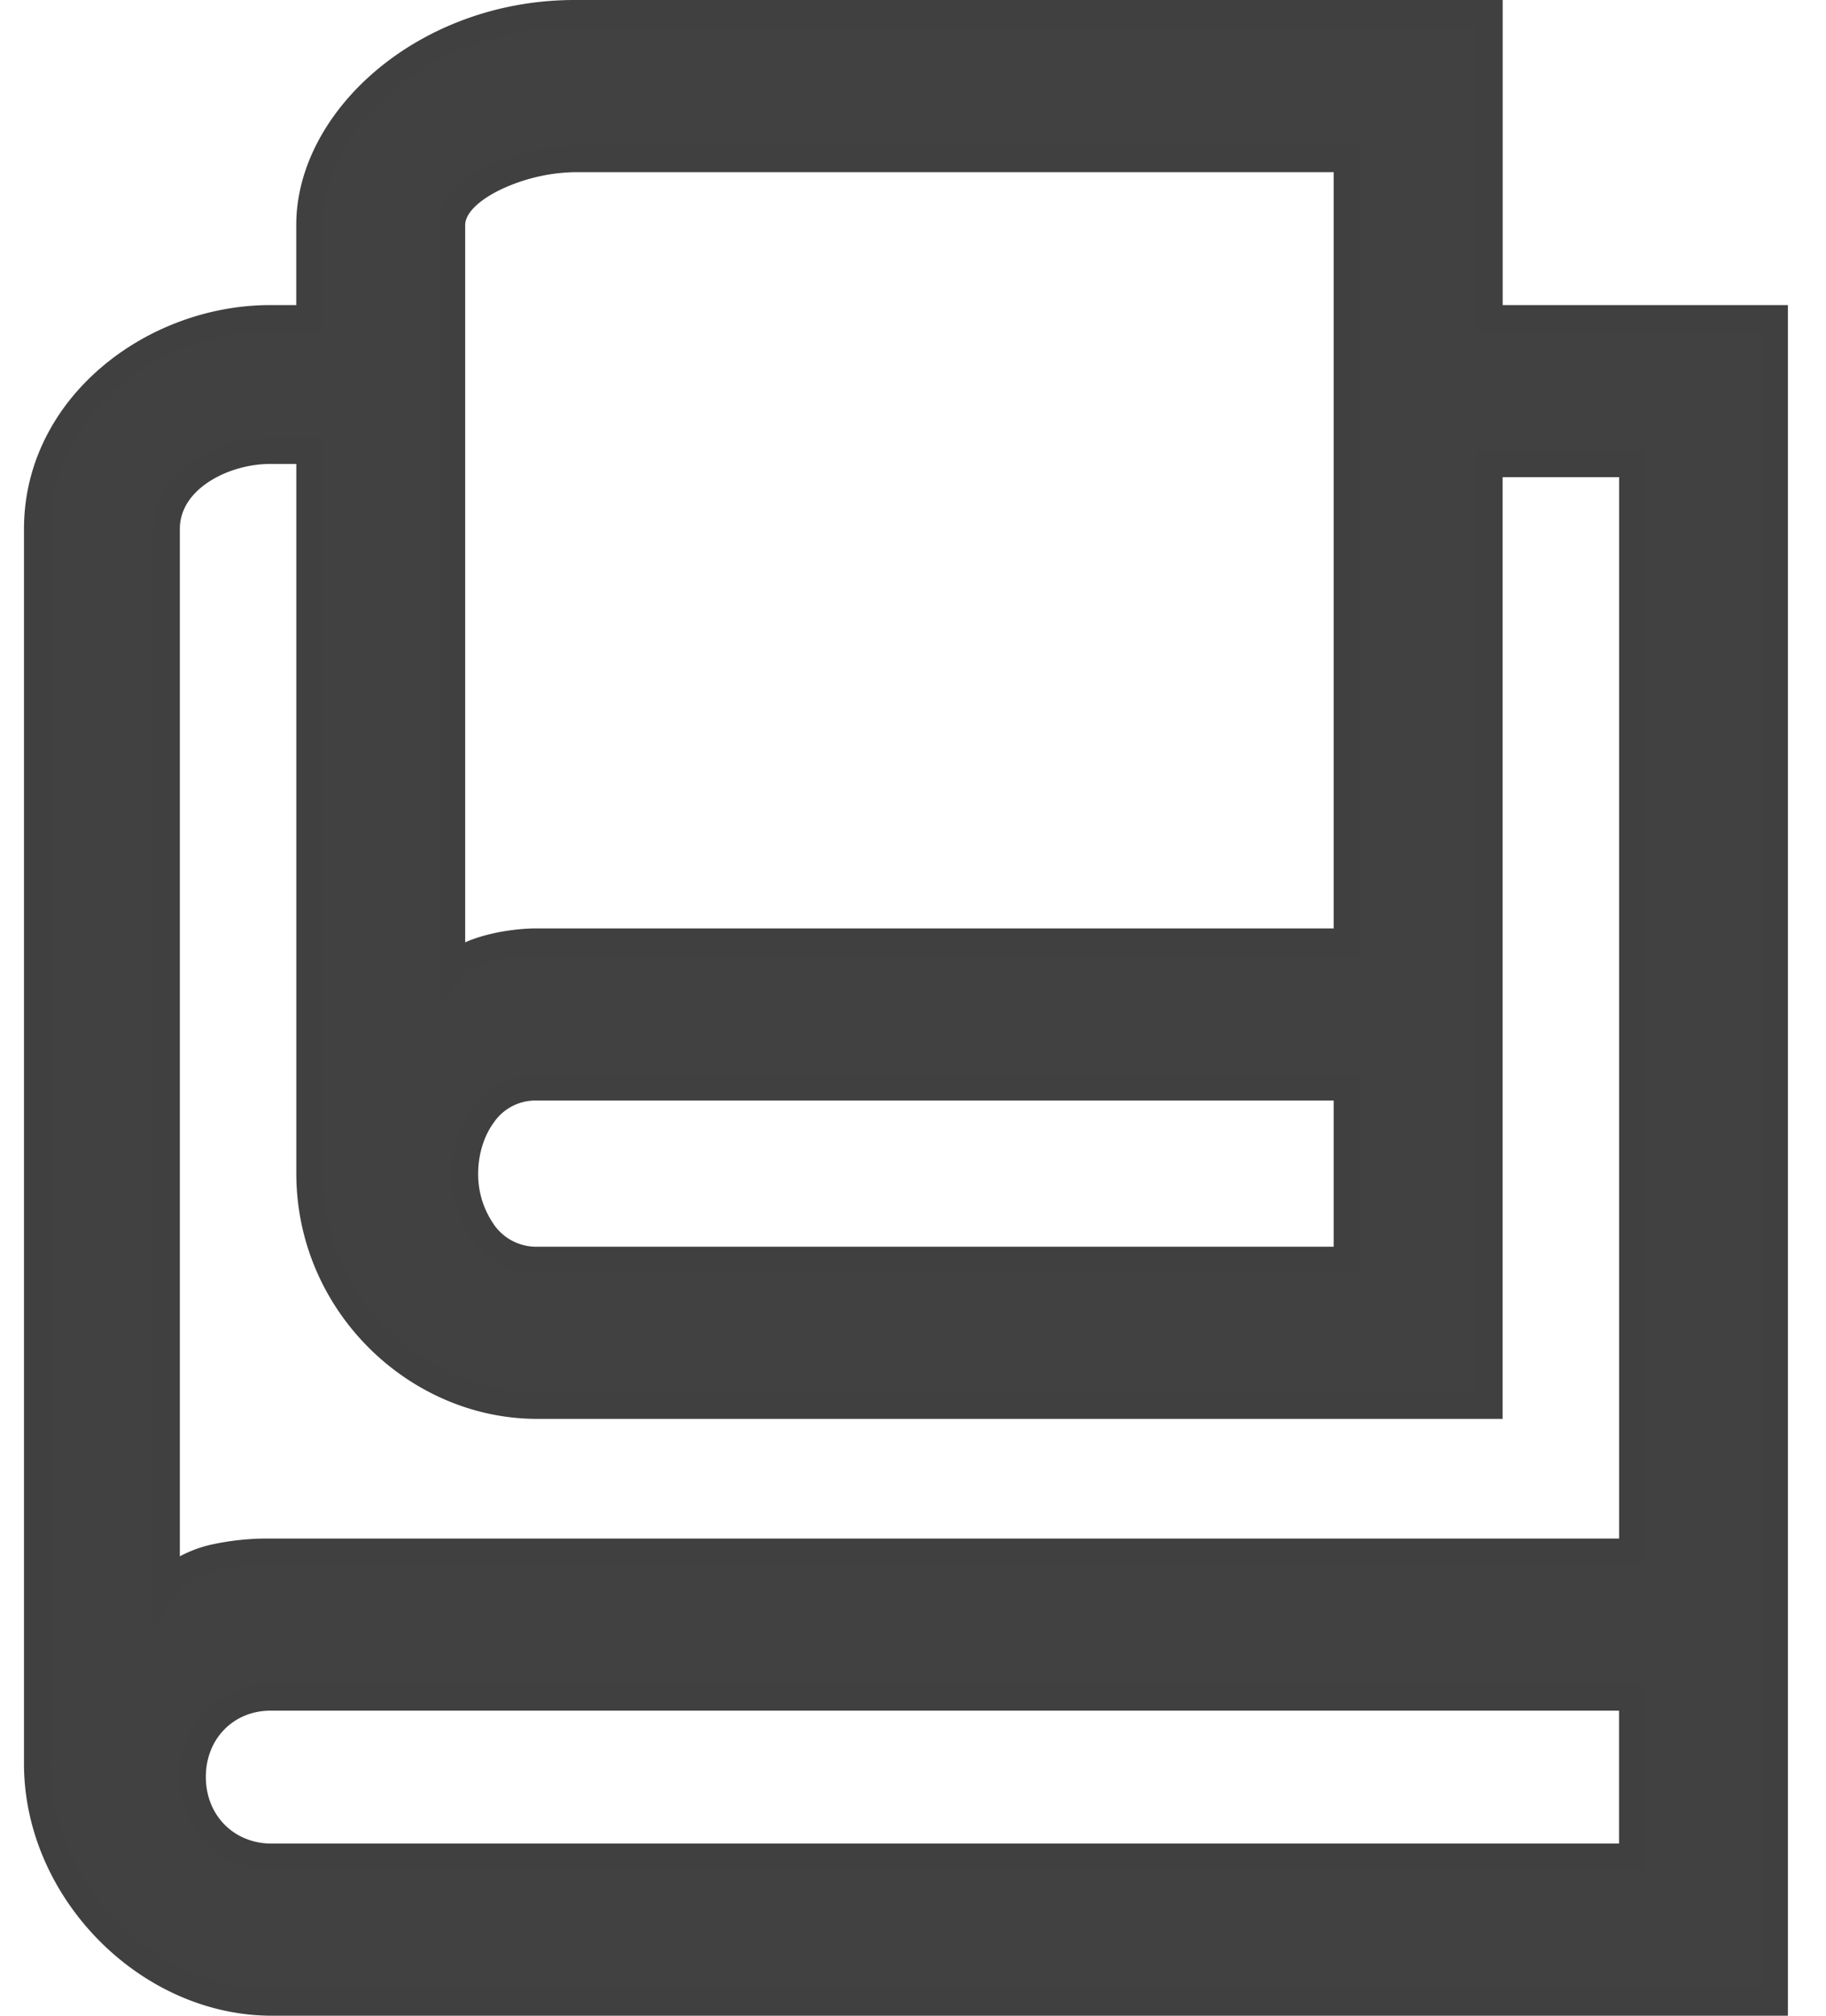 <svg width="29" height="32" fill="none" xmlns="http://www.w3.org/2000/svg"><path d="M23.656 5.051V.208H9.126c-2.36 0-4.212 1.674-4.212 3.365v1.478h-.617C2.399 5.051.589 6.471.589 8.4V28c0 2.009 1.75 3.793 3.73 3.793h23.868V5.052h-4.531ZM7.179 3.573c0-.588 1.134-1.048 1.948-1.048H21.39v12.422H8.51c-.396 0-1.107.123-1.33.41V3.574Zm1.33 13.69H21.39v2.738H8.524c-.74 0-1.139-.707-1.139-1.372 0-.662.394-1.365 1.124-1.365ZM25.92 29.477H4.311c-.713 0-1.25-.545-1.25-1.267 0-.718.53-1.26 1.236-1.26H25.92v2.527Zm0-4.843H4.297c-.518 0-1.323.07-1.649.52V8.399c0-.774.88-1.242 1.649-1.242h.617v11.472c0 2.068 1.7 3.688 3.616 3.688h15.126V7.367h2.265v17.266Z" fill="#414141"/><path fill-rule="evenodd" clip-rule="evenodd" d="M4.319 31.584c-1.86 0-3.522-1.688-3.522-3.585v-19.6H.381v19.6C.38 30.119 2.22 32 4.319 32h24.076V4.843h-4.53V0H9.126c-1.23 0-2.33.436-3.125 1.096-.793.659-1.296 1.555-1.296 2.477v1.27h-.409C2.313 4.843.381 6.328.381 8.399h.416c0-1.786 1.687-3.14 3.5-3.14h.825V3.573c0-.769.423-1.556 1.146-2.156.721-.6 1.727-1 2.859-1h14.32v4.842h4.532v26.325H4.319Zm-1.467-3.375c0 .835.629 1.475 1.46 1.475H26.13V26.74H4.297c-.824 0-1.445.638-1.445 1.468Zm1.46 1.058c-.596 0-1.043-.448-1.043-1.058 0-.607.442-1.052 1.028-1.052h21.416v2.11H4.312ZM2.44 25.795l.377-.52c.12-.165.344-.279.633-.348.283-.069.595-.086.847-.086H26.13V7.16h-2.682v14.95H8.53c-1.801 0-3.409-1.528-3.409-3.48V7.157h-.208.208v-.209h-.825a2.25 2.25 0 0 0-1.229.367c-.355.24-.628.608-.628 1.084v17.396Zm2.266-18.43v11.263c0 2.184 1.794 3.897 3.825 3.897h15.333V7.575h1.85v16.85H4.296a4.16 4.16 0 0 0-.945.097 1.98 1.98 0 0 0-.495.185V8.399c0-.299.167-.552.444-.739.28-.189.65-.295.996-.295h.409ZM7.51 19.688c.226.305.57.52 1.014.52h13.075v-3.153H8.509c-.44 0-.78.216-1.003.52-.22.299-.329.685-.329 1.054 0 .37.11.758.333 1.059Zm.335-.248a1.391 1.391 0 0 1-.251-.811c0-.293.088-.59.248-.808a.802.802 0 0 1 .667-.35h12.673v2.321H8.524a.818.818 0 0 1-.68-.352Zm-.874-3.475.373-.48a.509.509 0 0 1 .175-.127c.087-.043.195-.081.313-.112a2.88 2.88 0 0 1 .677-.09H21.6V2.316H9.127c-.44 0-.958.123-1.37.325a1.881 1.881 0 0 0-.539.377c-.141.15-.247.337-.247.555v12.392Zm.417-1.005V3.573c0-.077.036-.167.133-.27.096-.101.24-.2.419-.288a2.883 2.883 0 0 1 1.187-.282h12.055v12.006H8.51c-.215 0-.51.033-.782.104-.116.03-.233.069-.34.117Z" fill="#404040"/></svg>